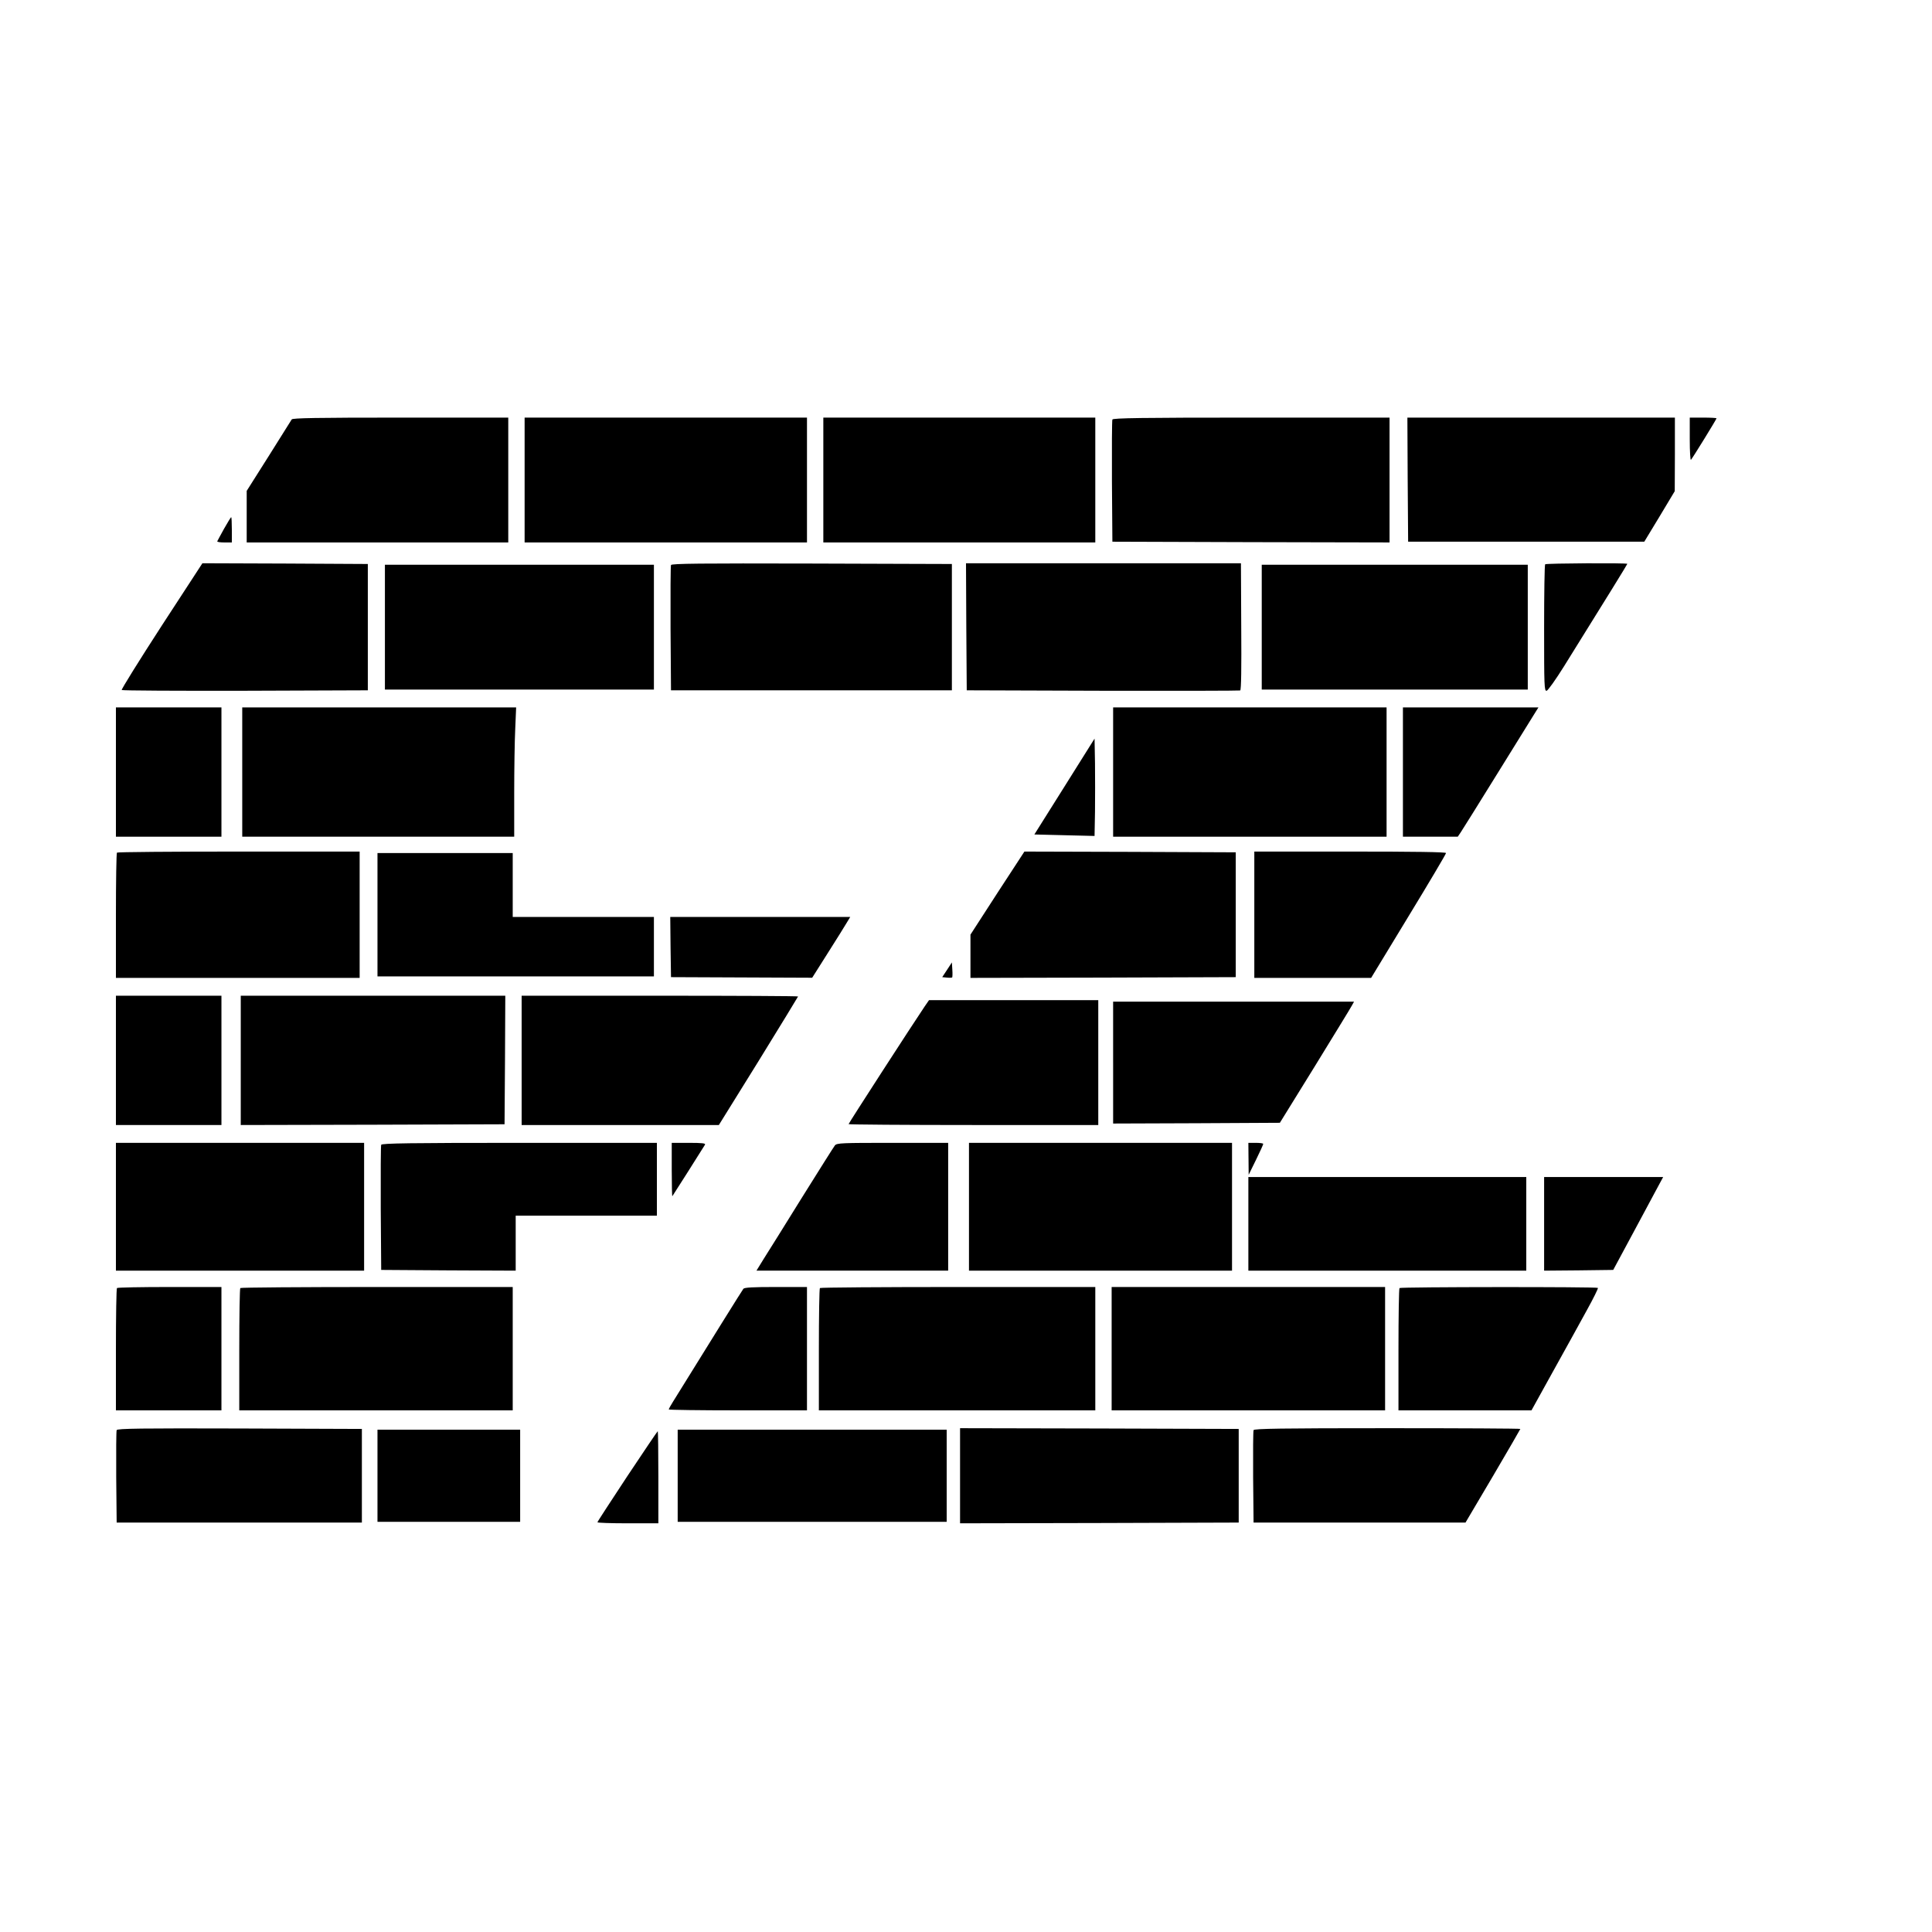 <?xml version="1.0" standalone="no"?>
<!DOCTYPE svg PUBLIC "-//W3C//DTD SVG 20010904//EN"
 "http://www.w3.org/TR/2001/REC-SVG-20010904/DTD/svg10.dtd">
<svg version="1.0" xmlns="http://www.w3.org/2000/svg"
 width="1300pt" height="1300pt" viewBox="0 0 1300 1300"
 preserveAspectRatio="xMidYMid meet">
<g transform="translate(0,1300) scale(0.1,-0.1)"
fill="#000000" stroke="none">
<path d="M1963 10178 c-4 -7 -74 -118 -155 -247 l-148 -234 0 -173 0 -174 880
0 880 0 0 420 0 420 -724 0 c-569 0 -726 -3 -733 -12z"/>
<path d="M3530 9770 l0 -420 950 0 950 0 0 420 0 420 -950 0 -950 0 0 -420z"/>
<path d="M5540 9770 l0 -420 915 0 915 0 0 420 0 420 -915 0 -915 0 0 -420z"/>
<path d="M7485 10177 c-3 -6 -4 -194 -3 -417 l3 -405 933 -3 932 -2 0 420 0
420 -930 0 c-736 0 -932 -3 -935 -13z"/>
<path d="M9472 9773 l3 -418 794 0 795 0 103 170 102 170 1 248 0 247 -900 0
-900 0 2 -417z"/>
<path d="M11370 10043 c0 -81 4 -143 8 -137 12 13 172 273 172 279 0 3 -40 5
-90 5 l-90 0 0 -147z"/>
<path d="M1508 9443 c-24 -43 -44 -81 -46 -85 -2 -5 19 -8 47 -8 l51 0 0 85
c0 47 -2 85 -4 85 -3 0 -24 -35 -48 -77z"/>
<path d="M1087 8788 c-151 -233 -271 -426 -268 -431 4 -4 378 -6 832 -5 l824
3 0 425 0 425 -557 3 -556 2 -275 -422z"/>
<path d="M4515 9198 c-3 -7 -4 -200 -3 -428 l3 -415 945 0 945 0 0 425 0 425
-943 3 c-749 2 -944 0 -947 -10z"/>
<path d="M6502 8783 l3 -428 915 -3 c503 -1 920 0 925 2 7 2 9 152 7 430 l-2
426 -925 0 -925 0 2 -427z"/>
<path d="M10397 9203 c-4 -3 -7 -197 -7 -430 0 -391 1 -424 17 -421 9 2 61 75
116 163 293 470 427 688 427 691 0 7 -547 4 -553 -3z"/>
<path d="M2590 8780 l0 -420 905 0 905 0 0 420 0 420 -905 0 -905 0 0 -420z"/>
<path d="M8490 8780 l0 -420 895 0 895 0 0 420 0 420 -895 0 -895 0 0 -420z"/>
<path d="M780 7805 l0 -435 355 0 355 0 0 435 0 435 -355 0 -355 0 0 -435z"/>
<path d="M1630 7805 l0 -435 915 0 915 0 0 293 c0 160 3 356 7 435 l6 142
-921 0 -922 0 0 -435z"/>
<path d="M7490 7805 l0 -435 920 0 920 0 0 435 0 435 -920 0 -920 0 0 -435z"/>
<path d="M9440 7805 l0 -435 184 0 185 0 19 28 c10 15 126 200 257 412 131
212 245 395 253 408 l14 22 -456 0 -456 0 0 -435z"/>
<path d="M7163 7708 l-203 -323 203 -5 202 -5 3 163 c1 89 1 236 0 327 l-3
165 -202 -322z"/>
<path d="M787 7263 c-4 -3 -7 -195 -7 -425 l0 -418 820 0 820 0 0 425 0 425
-813 0 c-448 0 -817 -3 -820 -7z"/>
<path d="M6711 6991 l-181 -280 0 -145 0 -146 893 2 892 3 0 420 0 420 -711 3
-711 2 -182 -279z"/>
<path d="M8440 6845 l0 -425 393 0 393 0 252 415 c139 228 252 419 252 425 0
7 -209 10 -645 10 l-645 0 0 -425z"/>
<path d="M2540 6845 l0 -415 930 0 930 0 0 200 0 200 -475 0 -475 0 0 215 0
215 -455 0 -455 0 0 -415z"/>
<path d="M4512 6628 l3 -203 475 -2 475 -2 105 166 c58 91 115 183 128 205
l23 38 -606 0 -605 0 2 -202z"/>
<path d="M6373 6475 l-33 -50 31 -3 c17 -2 33 -1 36 1 2 3 3 27 1 53 l-3 48
-32 -49z"/>
<path d="M780 5865 l0 -435 355 0 355 0 0 435 0 435 -355 0 -355 0 0 -435z"/>
<path d="M1620 5865 l0 -435 888 2 887 3 3 433 2 432 -890 0 -890 0 0 -435z"/>
<path d="M3510 5865 l0 -435 664 0 663 0 267 430 c146 237 266 433 266 435 0
3 -418 5 -930 5 l-930 0 0 -435z"/>
<path d="M6222 6228 c-78 -115 -512 -786 -512 -792 0 -3 378 -6 840 -6 l840 0
0 420 0 420 -570 0 -569 0 -29 -42z"/>
<path d="M7490 5850 l0 -410 561 2 561 3 235 380 c128 209 241 392 249 408
l15 27 -811 0 -810 0 0 -410z"/>
<path d="M780 4880 l0 -430 835 0 835 0 0 430 0 430 -835 0 -835 0 0 -430z"/>
<path d="M2565 5297 c-3 -6 -4 -199 -3 -427 l3 -415 453 -3 452 -2 0 185 0
185 475 0 475 0 0 245 0 245 -925 0 c-732 0 -927 -3 -930 -13z"/>
<path d="M4520 5128 c0 -100 2 -179 4 -177 3 3 198 311 220 347 5 9 -19 12
-108 12 l-116 0 0 -182z"/>
<path d="M5618 5293 c-8 -10 -108 -169 -223 -353 -114 -184 -230 -370 -257
-412 l-48 -78 645 0 645 0 0 430 0 430 -373 0 c-344 0 -375 -1 -389 -17z"/>
<path d="M6520 4880 l0 -430 885 0 885 0 0 430 0 430 -885 0 -885 0 0 -430z"/>
<path d="M8401 5203 l1 -108 49 100 c27 55 49 103 49 108 0 4 -22 7 -50 7
l-50 0 1 -107z"/>
<path d="M8400 4765 l0 -315 935 0 935 0 0 315 0 315 -935 0 -935 0 0 -315z"/>
<path d="M10390 4765 l0 -315 232 2 233 3 113 210 c62 116 138 256 168 313
l55 102 -400 0 -401 0 0 -315z"/>
<path d="M787 4333 c-4 -3 -7 -190 -7 -415 l0 -408 355 0 355 0 0 415 0 415
-348 0 c-192 0 -352 -3 -355 -7z"/>
<path d="M1617 4333 c-4 -3 -7 -190 -7 -415 l0 -408 920 0 920 0 0 415 0 415
-913 0 c-503 0 -917 -3 -920 -7z"/>
<path d="M5002 4328 c-8 -10 -226 -360 -473 -759 -16 -25 -29 -49 -29 -53 0
-3 209 -6 465 -6 l465 0 0 415 0 415 -209 0 c-155 0 -211 -3 -219 -12z"/>
<path d="M5517 4333 c-4 -3 -7 -190 -7 -415 l0 -408 930 0 930 0 0 415 0 415
-923 0 c-508 0 -927 -3 -930 -7z"/>
<path d="M7480 3925 l0 -415 920 0 920 0 0 415 0 415 -920 0 -920 0 0 -415z"/>
<path d="M9417 4333 c-4 -3 -7 -190 -7 -415 l0 -408 448 0 447 0 145 262 c80
144 182 328 226 409 45 81 79 150 76 153 -8 8 -1327 7 -1335 -1z"/>
<path d="M785 3377 c-3 -7 -4 -149 -3 -317 l3 -305 825 0 825 0 0 315 0 315
-823 3 c-656 2 -824 0 -827 -11z"/>
<path d="M6460 3070 l0 -320 938 2 937 3 0 315 0 315 -937 3 -938 2 0 -320z"/>
<path d="M8435 3377 c-3 -7 -4 -149 -3 -317 l3 -305 713 0 713 0 185 313 c101
172 184 315 184 317 0 3 -403 5 -895 5 -711 0 -897 -3 -900 -13z"/>
<path d="M2540 3070 l0 -310 480 0 480 0 0 310 0 310 -480 0 -480 0 0 -310z"/>
<path d="M4560 3070 l0 -310 905 0 905 0 0 310 0 310 -905 0 -905 0 0 -310z"/>
<path d="M4221 3067 c-110 -167 -201 -306 -201 -310 0 -4 92 -7 205 -7 l205 0
0 310 c0 171 -2 310 -4 310 -2 0 -94 -136 -205 -303z"/>
</g>
</svg>

